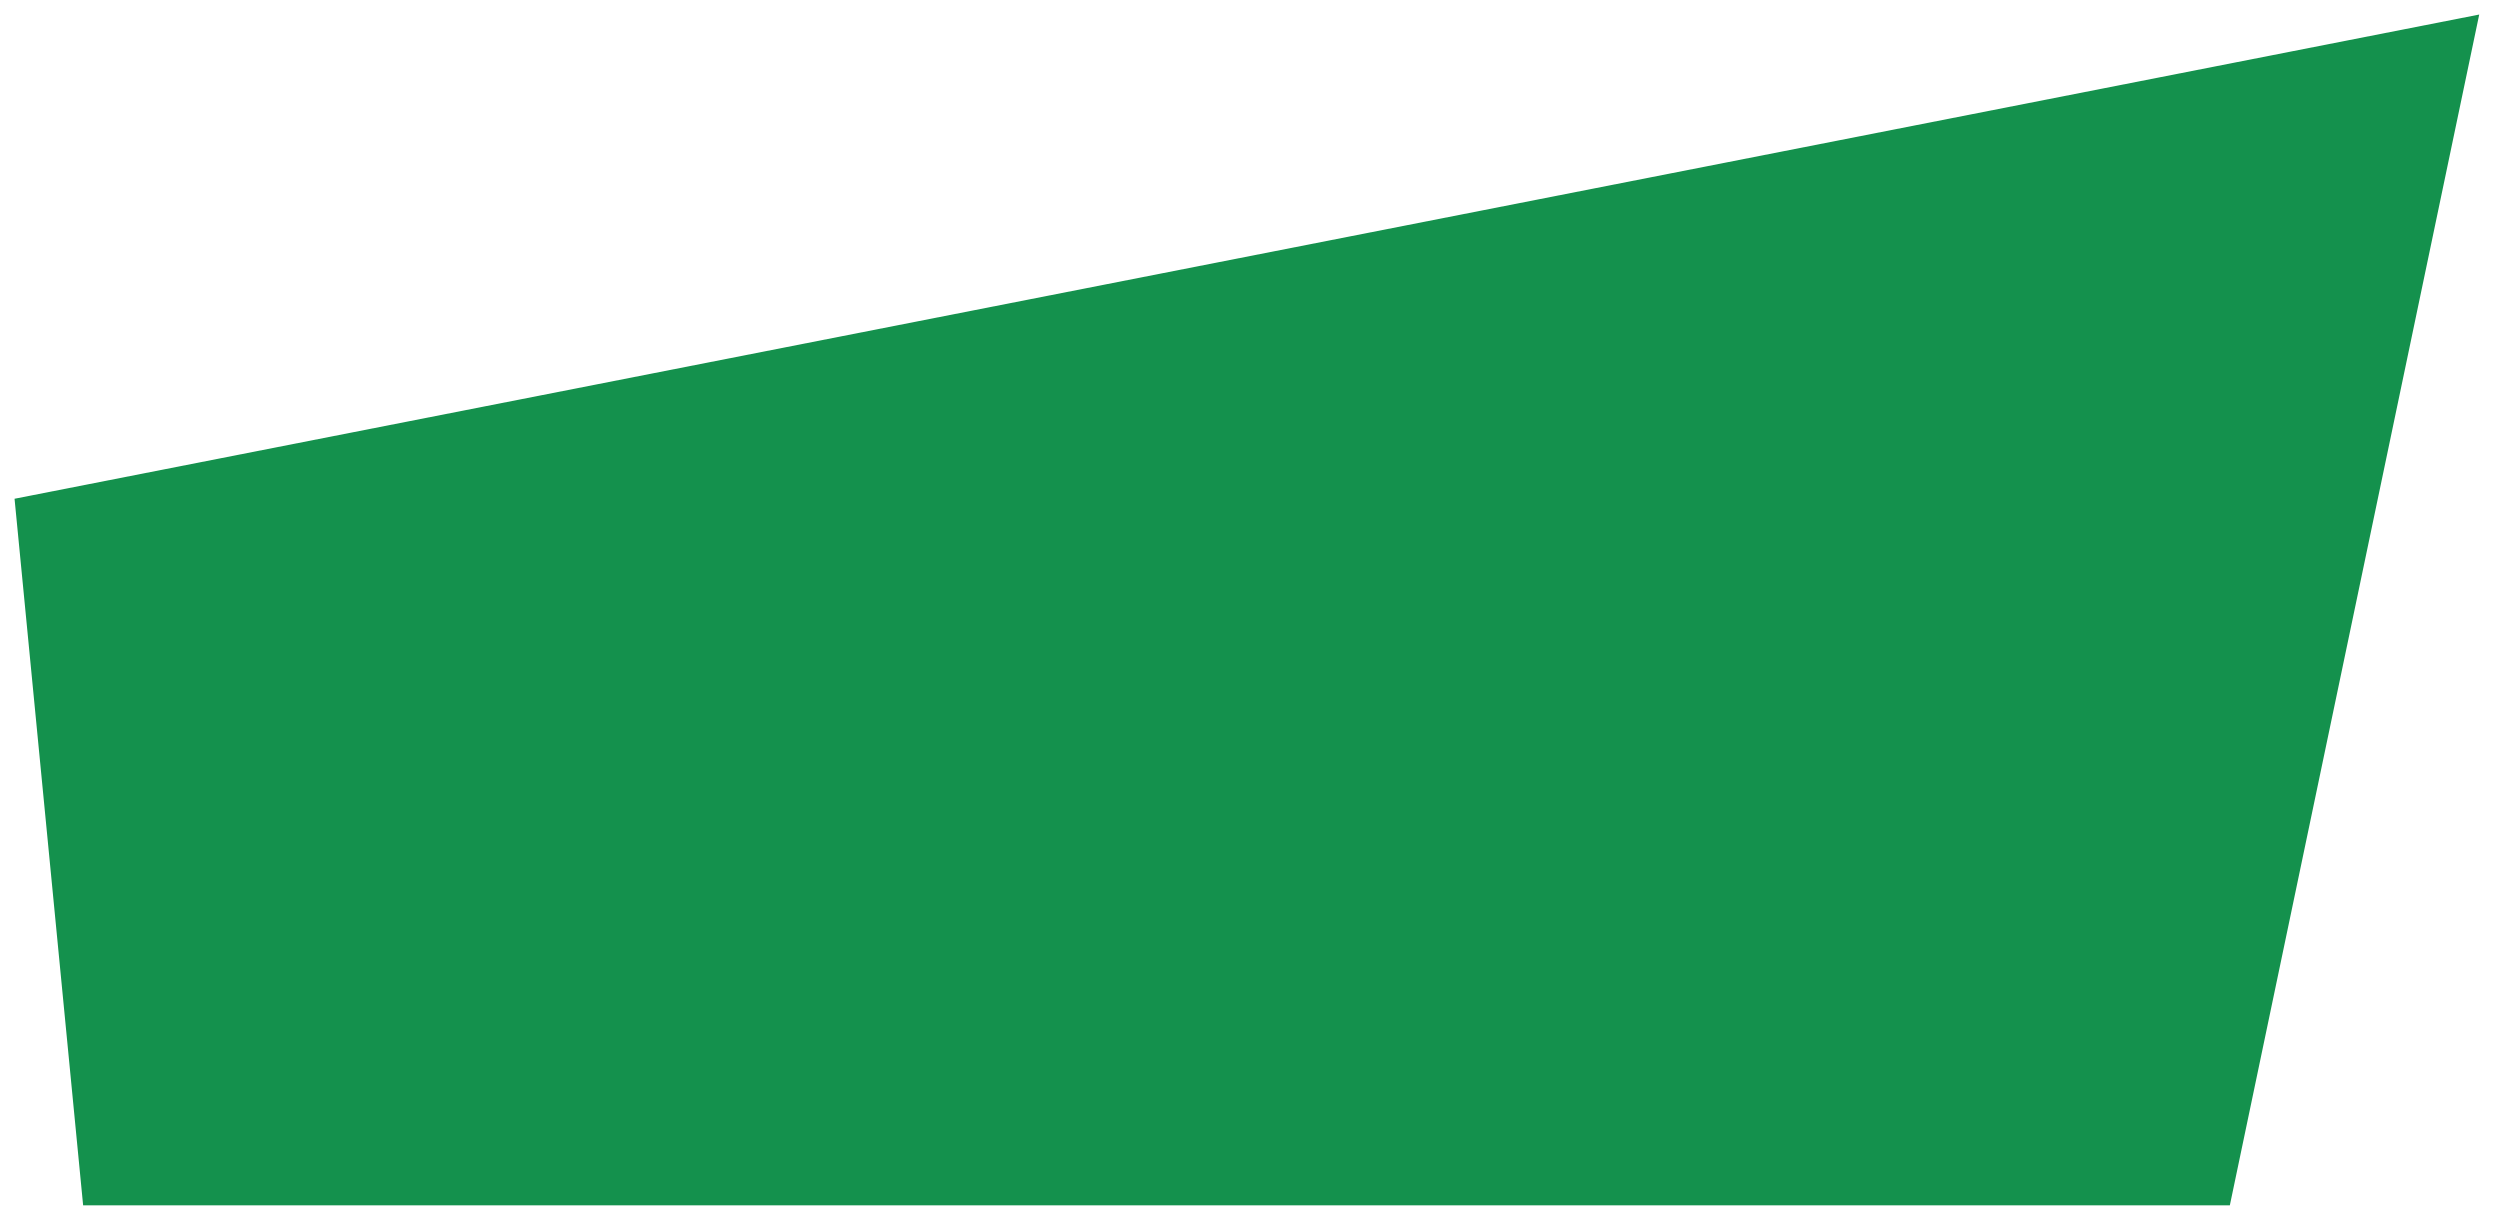<?xml version="1.0" encoding="utf-8"?>
<!-- Generator: Adobe Illustrator 26.0.1, SVG Export Plug-In . SVG Version: 6.00 Build 0)  -->
<svg version="1.1" id="Layer_1" xmlns="http://www.w3.org/2000/svg" xmlns:xlink="http://www.w3.org/1999/xlink" x="0px" y="0px"
	 viewBox="0 0 120.3 59" style="enable-background:new 0 0 120.3 59;" xml:space="preserve">
<style type="text/css">
	.st0{fill:#14914D;}
	.st1{clip-path:url(#SVGID_00000116946919219265285670000015902557528365467308_);}
	.st2{fill:none;stroke:#D1AB59;stroke-width:0.75;stroke-miterlimit:10;}
</style>
<polygon class="st0" points="4,58 0.7,24 119.3,0.7 107.3,58 "/>
<g>
	<g>
		<defs>
			<polygon id="SVGID_1_" points="913.5,-118.7 1015.5,438.7 1310.8,462 1451.5,109.3 1294.2,-260 			"/>
		</defs>
		<clipPath id="SVGID_00000103224081321615676990000006754706226319327125_">
			<use xlink:href="#SVGID_1_"  style="overflow:visible;"/>
		</clipPath>
		<g style="clip-path:url(#SVGID_00000103224081321615676990000006754706226319327125_);">
			<polyline class="st2" points="1309.6,-909.7 1292,-874.6 1214.8,-836 1214.7,-835.9 1176,-758.6 1098.7,-719.9 1098.6,-719.9 
				1059.9,-642.5 982.7,-603.9 982.6,-603.8 943.9,-526.5 866.6,-487.8 866.5,-487.8 827.9,-410.4 750.6,-371.8 750.5,-371.8 
				711.8,-294.4 634.4,-255.9 634.3,-255.8 595.6,-178.4 518.3,-139.8 518.2,-139.8 479.6,-62.4 402.3,-23.8 402.2,-23.7 
				363.5,53.6 286.3,92.3 286.2,92.3 247.5,169.7 170.2,208.3 170.1,208.4 131.4,285.7 96.3,303.3 			"/>
			<polyline class="st2" points="1319.8,-901.5 1302.2,-866.4 1225,-827.7 1224.9,-827.7 1186.2,-750.3 1108.9,-711.7 
				1108.8,-711.6 1070.1,-634.3 992.9,-595.6 992.8,-595.6 954.1,-518.2 876.8,-479.6 876.7,-479.5 838.1,-402.2 760.8,-363.6 
				760.7,-363.5 722,-286.1 644.6,-247.6 644.5,-247.6 605.8,-170.2 528.5,-131.6 528.4,-131.5 489.8,-54.2 412.5,-15.5 
				412.4,-15.5 373.7,61.9 296.5,100.5 296.4,100.6 257.7,177.9 180.4,216.6 180.3,216.6 141.6,294 106.5,311.5 			"/>
			<polyline class="st2" points="1330,-892.7 1312.4,-857.6 1235.2,-819 1235.1,-818.9 1196.4,-741.6 1119.1,-702.9 1119,-702.9 
				1080.3,-625.5 1003.1,-586.9 1003,-586.8 964.3,-509.5 887,-470.8 886.9,-470.8 848.3,-393.4 771,-354.8 770.9,-354.8 
				732.2,-277.4 654.8,-238.9 654.7,-238.8 616,-161.4 538.7,-122.8 538.6,-122.8 500,-45.4 422.7,-6.8 422.6,-6.7 383.9,70.6 
				306.7,109.3 306.6,109.3 267.9,186.7 190.6,225.3 190.5,225.4 151.8,302.7 116.7,320.3 			"/>
			<polyline class="st2" points="1268.8,-941.7 1251.2,-906.6 1174,-868 1173.9,-867.9 1135.2,-790.6 1057.9,-751.9 1057.8,-751.9 
				1019.1,-674.5 941.9,-635.9 941.8,-635.8 903.1,-558.5 825.8,-519.8 825.7,-519.8 787,-442.4 709.8,-403.8 709.7,-403.8 
				671,-326.4 593.6,-287.9 593.5,-287.8 554.8,-210.4 477.5,-171.8 477.4,-171.8 438.7,-94.4 361.5,-55.8 361.4,-55.7 322.7,21.6 
				245.4,60.3 245.3,60.3 206.7,137.7 129.4,176.3 129.3,176.4 90.6,253.7 55.5,271.3 			"/>
			<polyline class="st2" points="1279,-933.5 1261.4,-898.4 1184.2,-859.7 1184.1,-859.7 1145.4,-782.3 1068.1,-743.7 1068,-743.6 
				1029.3,-666.3 952.1,-627.6 952,-627.6 913.3,-550.2 836,-511.6 835.9,-511.5 797.2,-434.2 720,-395.6 719.9,-395.5 
				681.2,-318.1 603.8,-279.6 603.7,-279.6 565,-202.2 487.7,-163.6 487.6,-163.5 449,-86.2 371.7,-47.5 371.6,-47.5 332.9,29.9 
				255.6,68.5 255.5,68.6 216.9,145.9 139.6,184.6 139.5,184.6 100.8,262 65.7,279.5 			"/>
			<polyline class="st2" points="1289.2,-924.7 1271.6,-889.6 1194.4,-851 1194.3,-850.9 1155.6,-773.6 1078.3,-734.9 
				1078.2,-734.9 1039.5,-657.5 962.3,-618.9 962.2,-618.8 923.5,-541.5 846.2,-502.8 846.1,-502.8 807.4,-425.4 730.2,-386.8 
				730.1,-386.8 691.4,-309.4 614,-270.9 613.9,-270.8 575.2,-193.4 497.9,-154.8 497.8,-154.8 459.2,-77.4 381.9,-38.8 
				381.8,-38.7 343.1,38.6 265.9,77.3 265.7,77.3 227.1,154.7 149.8,193.3 149.7,193.4 111,270.7 75.9,288.3 			"/>
			<polyline class="st2" points="1299.4,-916.5 1281.8,-881.4 1204.6,-842.7 1204.5,-842.7 1165.8,-765.3 1088.5,-726.7 
				1088.4,-726.6 1049.7,-649.3 972.5,-610.6 972.4,-610.6 933.7,-533.2 856.4,-494.6 856.3,-494.5 817.6,-417.2 740.4,-378.6 
				740.3,-378.5 701.6,-301.1 624.2,-262.6 624.1,-262.6 585.4,-185.2 508.1,-146.6 508,-146.5 469.4,-69.2 392.1,-30.5 392,-30.5 
				353.3,46.9 276.1,85.5 276,85.6 237.3,162.9 160,201.6 159.9,201.6 121.2,279 86.1,296.5 			"/>
			<polyline class="st2" points="1228,-972.7 1210.4,-937.6 1133.1,-899 1133,-898.9 1094.4,-821.6 1017.1,-782.9 1017,-782.9 
				978.3,-705.5 901.1,-666.9 901,-666.8 862.3,-589.5 785,-550.8 784.9,-550.8 746.2,-473.4 669,-434.8 668.9,-434.8 630.2,-357.4 
				552.8,-318.9 552.7,-318.8 514,-241.4 436.7,-202.8 436.6,-202.8 397.9,-125.4 320.7,-86.8 320.6,-86.7 281.9,-9.4 204.6,29.3 
				204.5,29.3 165.9,106.7 88.6,145.3 88.5,145.4 49.8,222.7 14.7,240.3 			"/>
			<polyline class="st2" points="1238.2,-964.5 1220.6,-929.4 1143.3,-890.7 1143.2,-890.7 1104.6,-813.3 1027.3,-774.7 
				1027.2,-774.6 988.5,-697.3 911.3,-658.6 911.2,-658.6 872.5,-581.2 795.2,-542.6 795.1,-542.5 756.4,-465.2 679.2,-426.6 
				679.1,-426.5 640.4,-349.1 563,-310.6 562.9,-310.6 524.2,-233.2 446.9,-194.6 446.8,-194.5 408.1,-117.2 330.9,-78.5 
				330.8,-78.5 292.1,-1.1 214.8,37.5 214.7,37.6 176.1,114.9 98.8,153.6 98.7,153.6 60,231 24.9,248.5 			"/>
			<polyline class="st2" points="1248.4,-955.7 1230.8,-920.6 1153.6,-882 1153.4,-881.9 1114.8,-804.6 1037.5,-765.9 
				1037.4,-765.9 998.7,-688.5 921.5,-649.9 921.4,-649.8 882.7,-572.5 805.4,-533.8 805.3,-533.8 766.6,-456.4 689.4,-417.8 
				689.3,-417.8 650.6,-340.4 573.2,-301.9 573.1,-301.8 534.4,-224.4 457.1,-185.8 457,-185.8 418.3,-108.4 341.1,-69.8 341,-69.7 
				302.3,7.6 225,46.3 224.9,46.3 186.3,123.7 109,162.3 108.9,162.4 70.2,239.7 35.1,257.3 			"/>
			<polyline class="st2" points="1258.6,-947.5 1241,-912.4 1163.8,-873.7 1163.7,-873.7 1125,-796.3 1047.7,-757.7 1047.6,-757.6 
				1008.9,-680.3 931.7,-641.6 931.6,-641.6 892.9,-564.2 815.6,-525.6 815.5,-525.5 776.8,-448.2 699.6,-409.6 699.5,-409.5 
				660.8,-332.1 583.4,-293.6 583.3,-293.6 544.6,-216.2 467.3,-177.6 467.2,-177.5 428.5,-100.2 351.3,-61.5 351.2,-61.5 
				312.5,15.9 235.2,54.5 235.1,54.6 196.5,131.9 119.2,170.6 119.1,170.6 80.4,248 45.3,265.5 			"/>
			<polyline class="st2" points="1187.2,-1003.7 1169.6,-968.6 1092.3,-930 1092.2,-929.9 1053.6,-852.6 976.3,-813.9 976.2,-813.9 
				937.5,-736.5 860.2,-697.9 860.1,-697.8 821.5,-620.5 744.2,-581.8 744.1,-581.8 705.4,-504.4 628.2,-465.8 628.1,-465.8 
				589.4,-388.4 512,-349.9 511.9,-349.8 473.2,-272.4 395.9,-233.8 395.8,-233.8 357.1,-156.4 279.9,-117.8 279.8,-117.7 
				241.1,-40.4 163.8,-1.7 163.7,-1.7 125,75.7 47.8,114.3 47.7,114.4 9,191.7 -26.1,209.3 			"/>
			<polyline class="st2" points="1197.4,-995.5 1179.8,-960.4 1102.5,-921.7 1102.4,-921.7 1063.8,-844.3 986.5,-805.7 
				986.4,-805.6 947.7,-728.3 870.5,-689.6 870.4,-689.6 831.7,-612.2 754.4,-573.6 754.3,-573.5 715.6,-496.2 638.4,-457.6 
				638.3,-457.5 599.6,-380.1 522.2,-341.6 522.1,-341.6 483.4,-264.2 406.1,-225.6 406,-225.5 367.3,-148.2 290.1,-109.5 
				290,-109.5 251.3,-32.1 174,6.5 173.9,6.6 135.2,83.9 58,122.6 57.9,122.6 19.2,200 -15.9,217.5 			"/>
			<polyline class="st2" points="1207.6,-986.7 1190,-951.6 1112.7,-913 1112.6,-912.9 1074,-835.6 996.7,-796.9 996.6,-796.9 
				957.9,-719.5 880.7,-680.9 880.6,-680.8 841.9,-603.5 764.6,-564.8 764.5,-564.8 725.8,-487.4 648.6,-448.8 648.5,-448.8 
				609.8,-371.4 532.4,-332.9 532.3,-332.8 493.6,-255.4 416.3,-216.8 416.2,-216.8 377.5,-139.4 300.3,-100.8 300.2,-100.7 
				261.5,-23.4 184.2,15.3 184.1,15.3 145.4,92.7 68.2,131.3 68.1,131.4 29.4,208.7 -5.7,226.3 			"/>
			<polyline class="st2" points="1217.8,-978.5 1200.2,-943.4 1122.9,-904.7 1122.8,-904.7 1084.2,-827.3 1006.9,-788.7 
				1006.8,-788.6 968.1,-711.3 890.9,-672.6 890.8,-672.6 852.1,-595.2 774.8,-556.6 774.7,-556.5 736,-479.2 658.8,-440.6 
				658.7,-440.5 620,-363.1 542.6,-324.6 542.5,-324.6 503.8,-247.2 426.5,-208.6 426.4,-208.5 387.7,-131.2 310.5,-92.5 
				310.4,-92.5 271.7,-15.1 194.4,23.5 194.3,23.6 155.6,100.9 78.4,139.6 78.3,139.6 39.6,217 4.5,234.5 			"/>
		</g>
	</g>
</g>
</svg>
